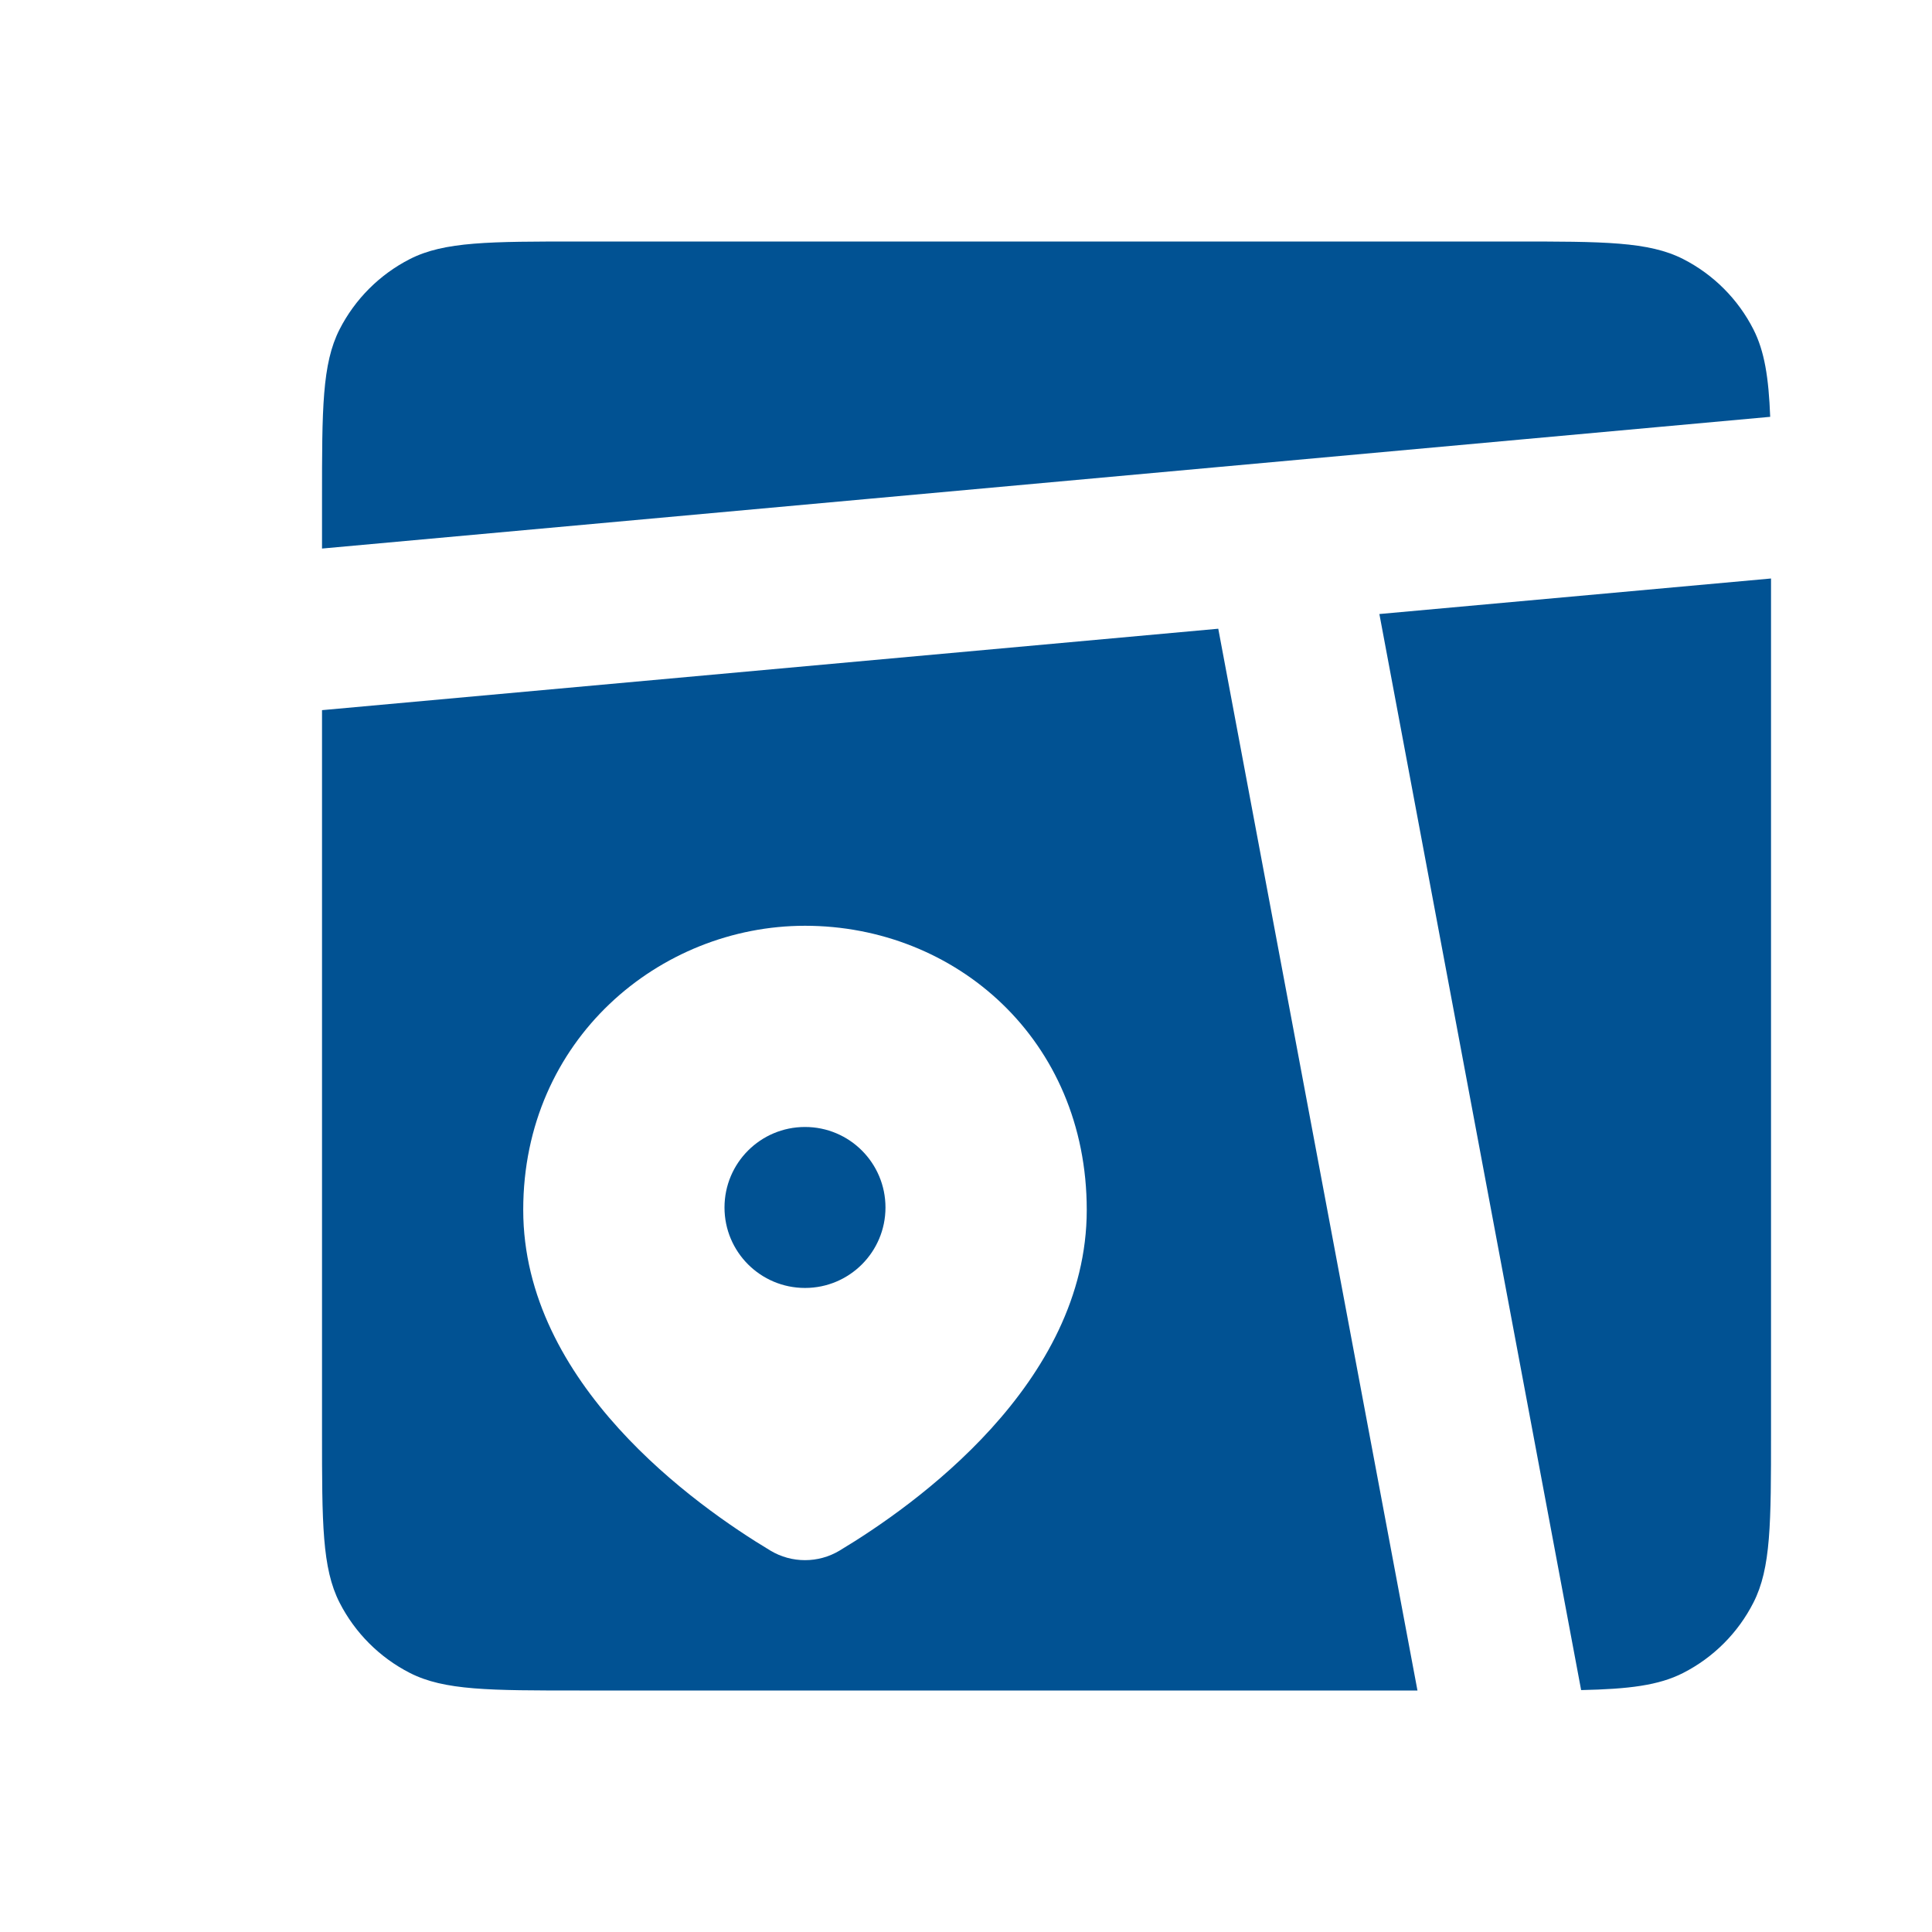 <?xml version="1.0" encoding="UTF-8"?> <svg xmlns="http://www.w3.org/2000/svg" width="28" height="28" viewBox="0 0 28 28" fill="none"><path fill-rule="evenodd" clip-rule="evenodd" d="M4.921 4.774C4.667 5.273 4.667 5.927 4.667 7.233V7.95L25.655 6.041C25.633 5.472 25.573 5.091 25.412 4.774C25.189 4.335 24.832 3.978 24.393 3.754C23.893 3.5 23.24 3.5 21.933 3.5H8.4C7.093 3.5 6.44 3.5 5.941 3.754C5.502 3.978 5.145 4.335 4.921 4.774ZM25.667 8.384L19.991 8.899L22.915 24.494C23.605 24.479 24.038 24.427 24.393 24.246C24.832 24.022 25.189 23.665 25.412 23.226C25.667 22.727 25.667 22.073 25.667 20.767V8.384ZM20.543 24.5L17.656 9.112L4.667 10.292V20.767C4.667 22.073 4.667 22.727 4.921 23.226C5.145 23.665 5.502 24.022 5.941 24.246C6.44 24.5 7.093 24.5 8.4 24.5H20.543ZM15.75 17.535C15.75 20.053 13.253 21.821 12.165 22.474C12.014 22.564 11.842 22.611 11.667 22.611C11.491 22.611 11.319 22.564 11.168 22.474C10.08 21.821 7.583 20.053 7.583 17.534C7.583 15.064 9.562 13.417 11.667 13.417C13.845 13.417 15.75 15.064 15.75 17.535Z" fill="#015293"></path><path d="M11.667 18.666C12.311 18.666 12.833 18.144 12.833 17.5C12.833 16.855 12.311 16.333 11.667 16.333C11.022 16.333 10.5 16.855 10.5 17.5C10.5 18.144 11.022 18.666 11.667 18.666Z" fill="#015293"></path></svg> 